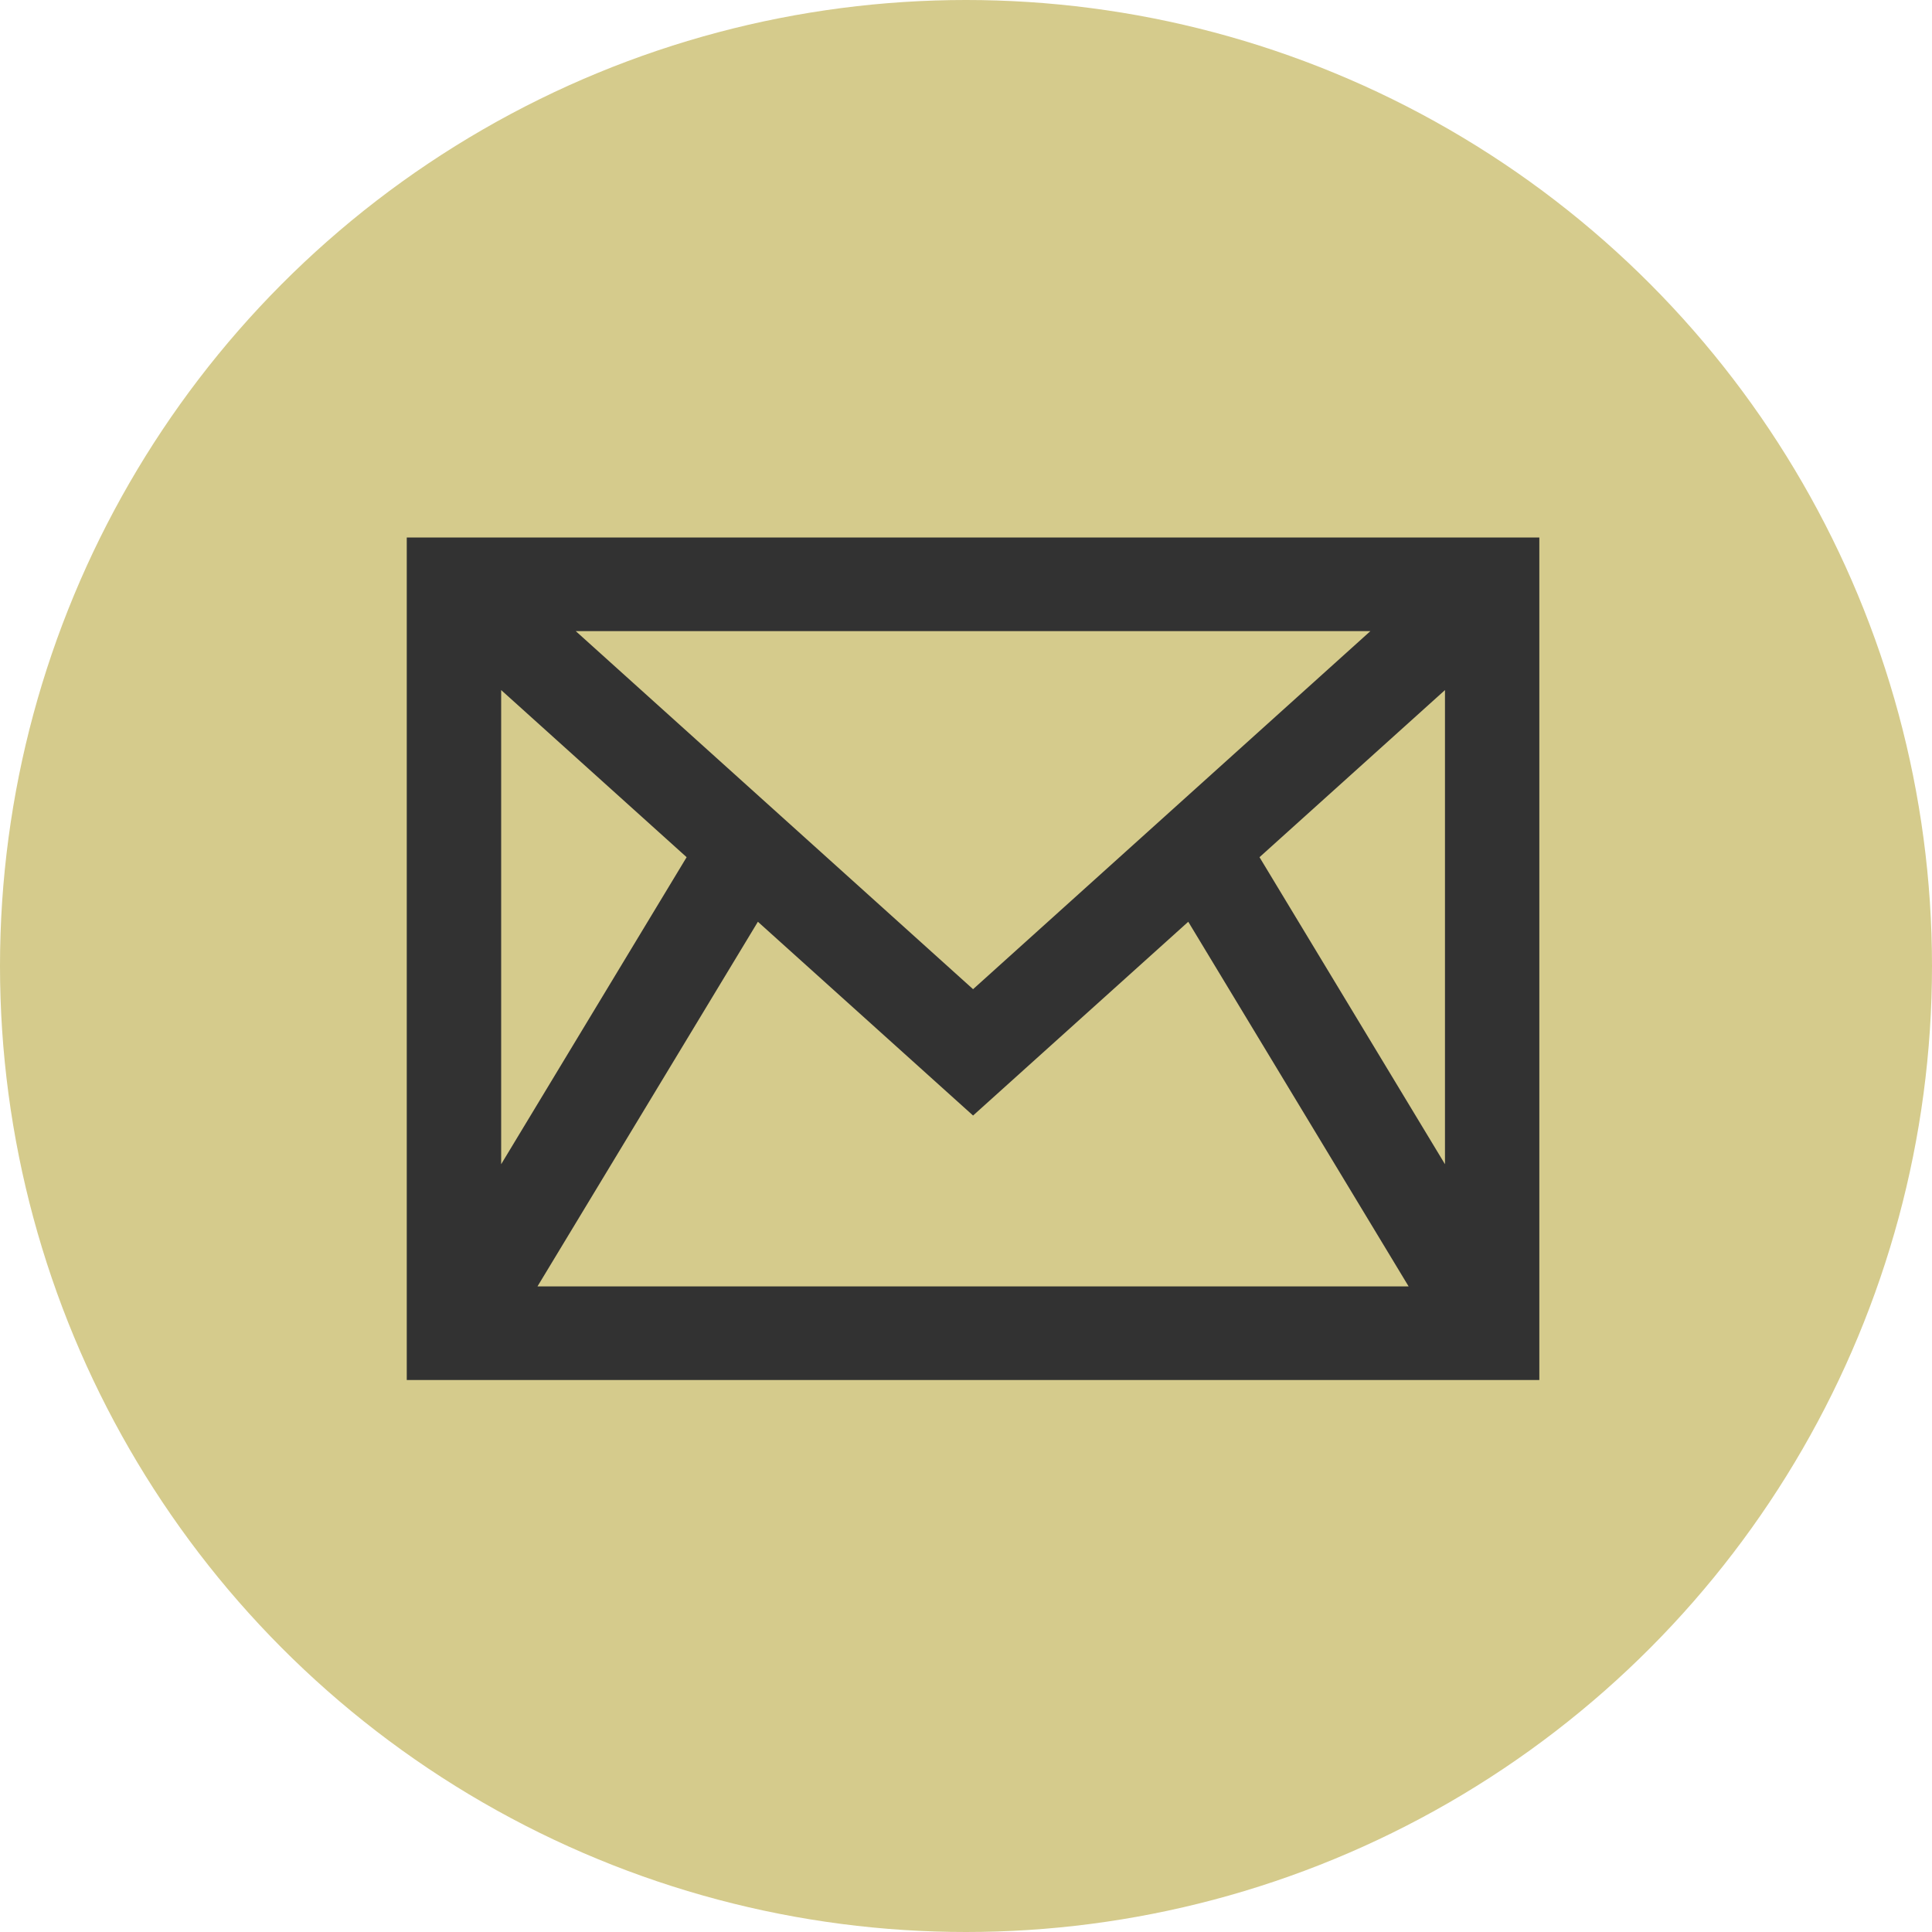 <?xml version="1.0" encoding="UTF-8"?> <svg xmlns="http://www.w3.org/2000/svg" width="50" height="50" viewBox="0 0 50 50" fill="none"><circle cx="25" cy="25" r="25" fill="#D5CB8C"></circle><path d="M10.527 13.91V35.715H39.838V13.91H10.527ZM35.466 16.333L25.183 25.6L14.9 16.333H35.466ZM12.97 17.859L17.77 22.184L12.97 30.13V17.859ZM13.91 33.292L19.614 23.855L25.183 28.87L30.752 23.855L36.455 33.292H13.91ZM37.396 30.13L32.596 22.184L37.396 17.859V30.13Z" fill="#323232"></path></svg> 